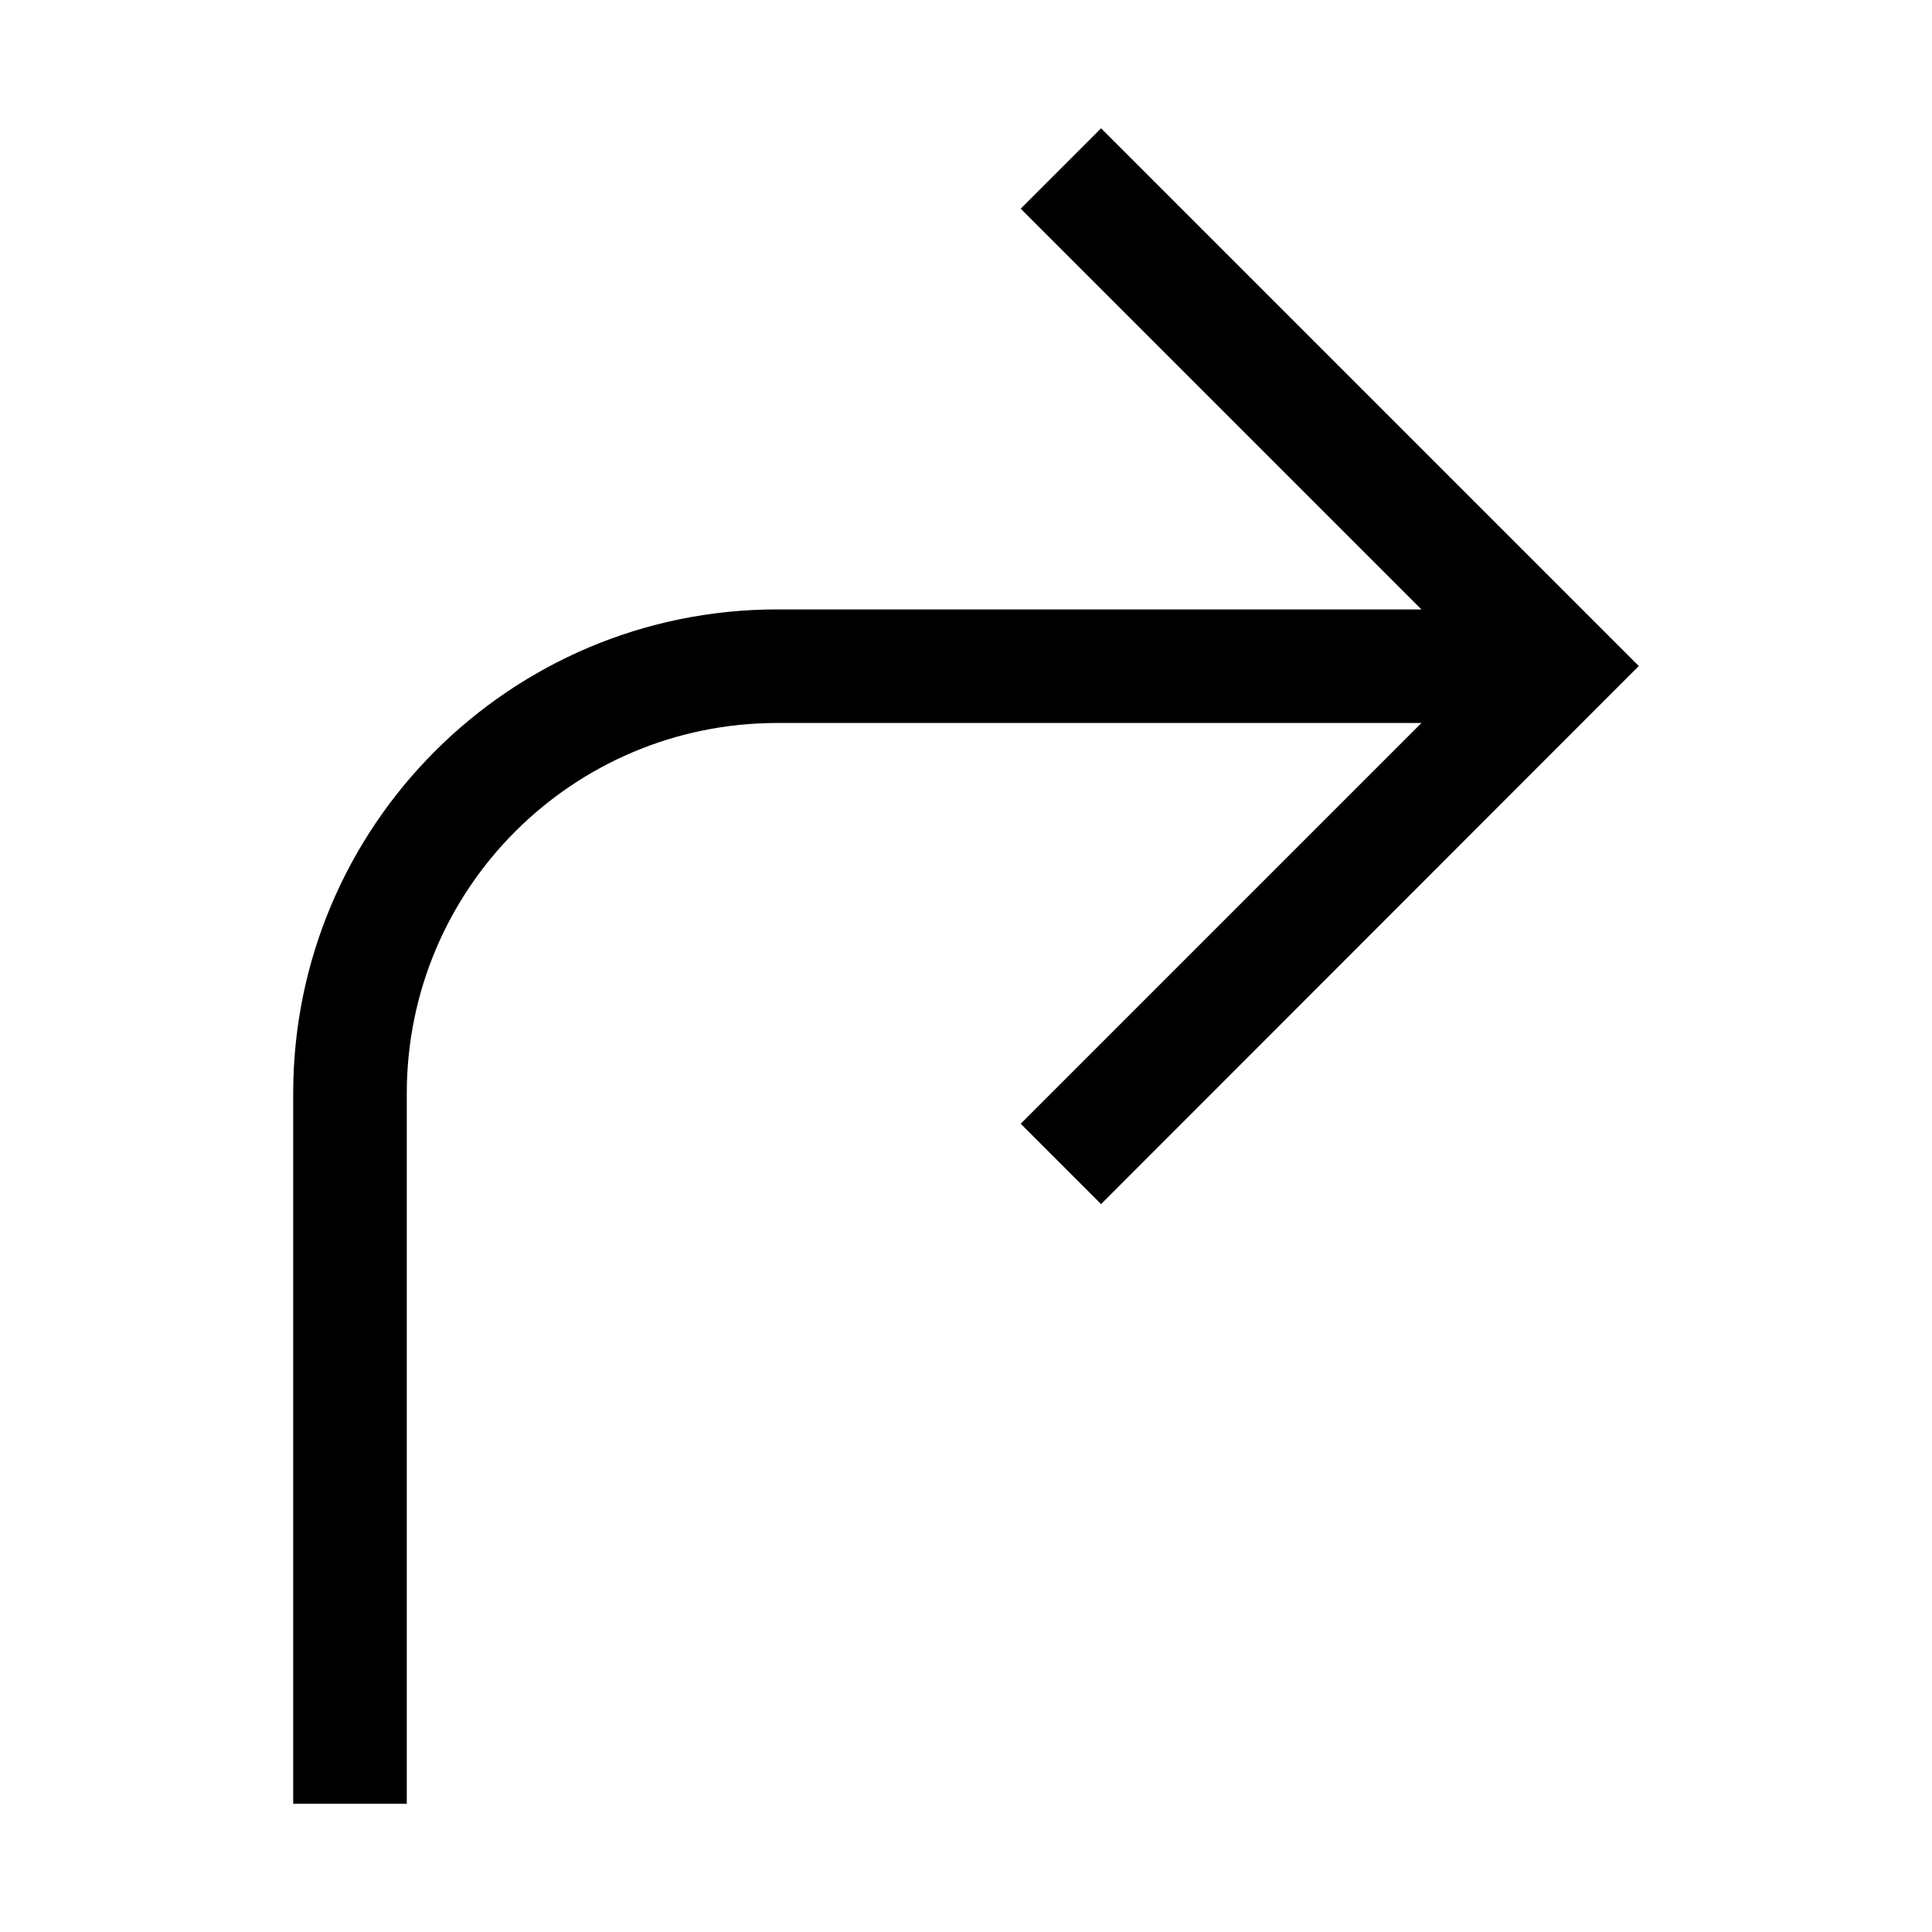 <?xml version="1.0" ?>
<svg fill="#000000" width="800px" height="800px" viewBox="0 0 512 512" id="Layer_1" version="1.1" xml:space="preserve" xmlns="http://www.w3.org/2000/svg" xmlns:xlink="http://www.w3.org/1999/xlink"><path d="M205.8,161.5h170.9L270.5,55.3L291.8,34l142.5,142.5L291.8,319.1l-21.3-21.3l106.2-106.2H205.8c-54.1,0.1-97.9,43.9-98,98  V478H77.7V289.6C77.8,218.9,135.1,161.6,205.8,161.5z"/></svg>